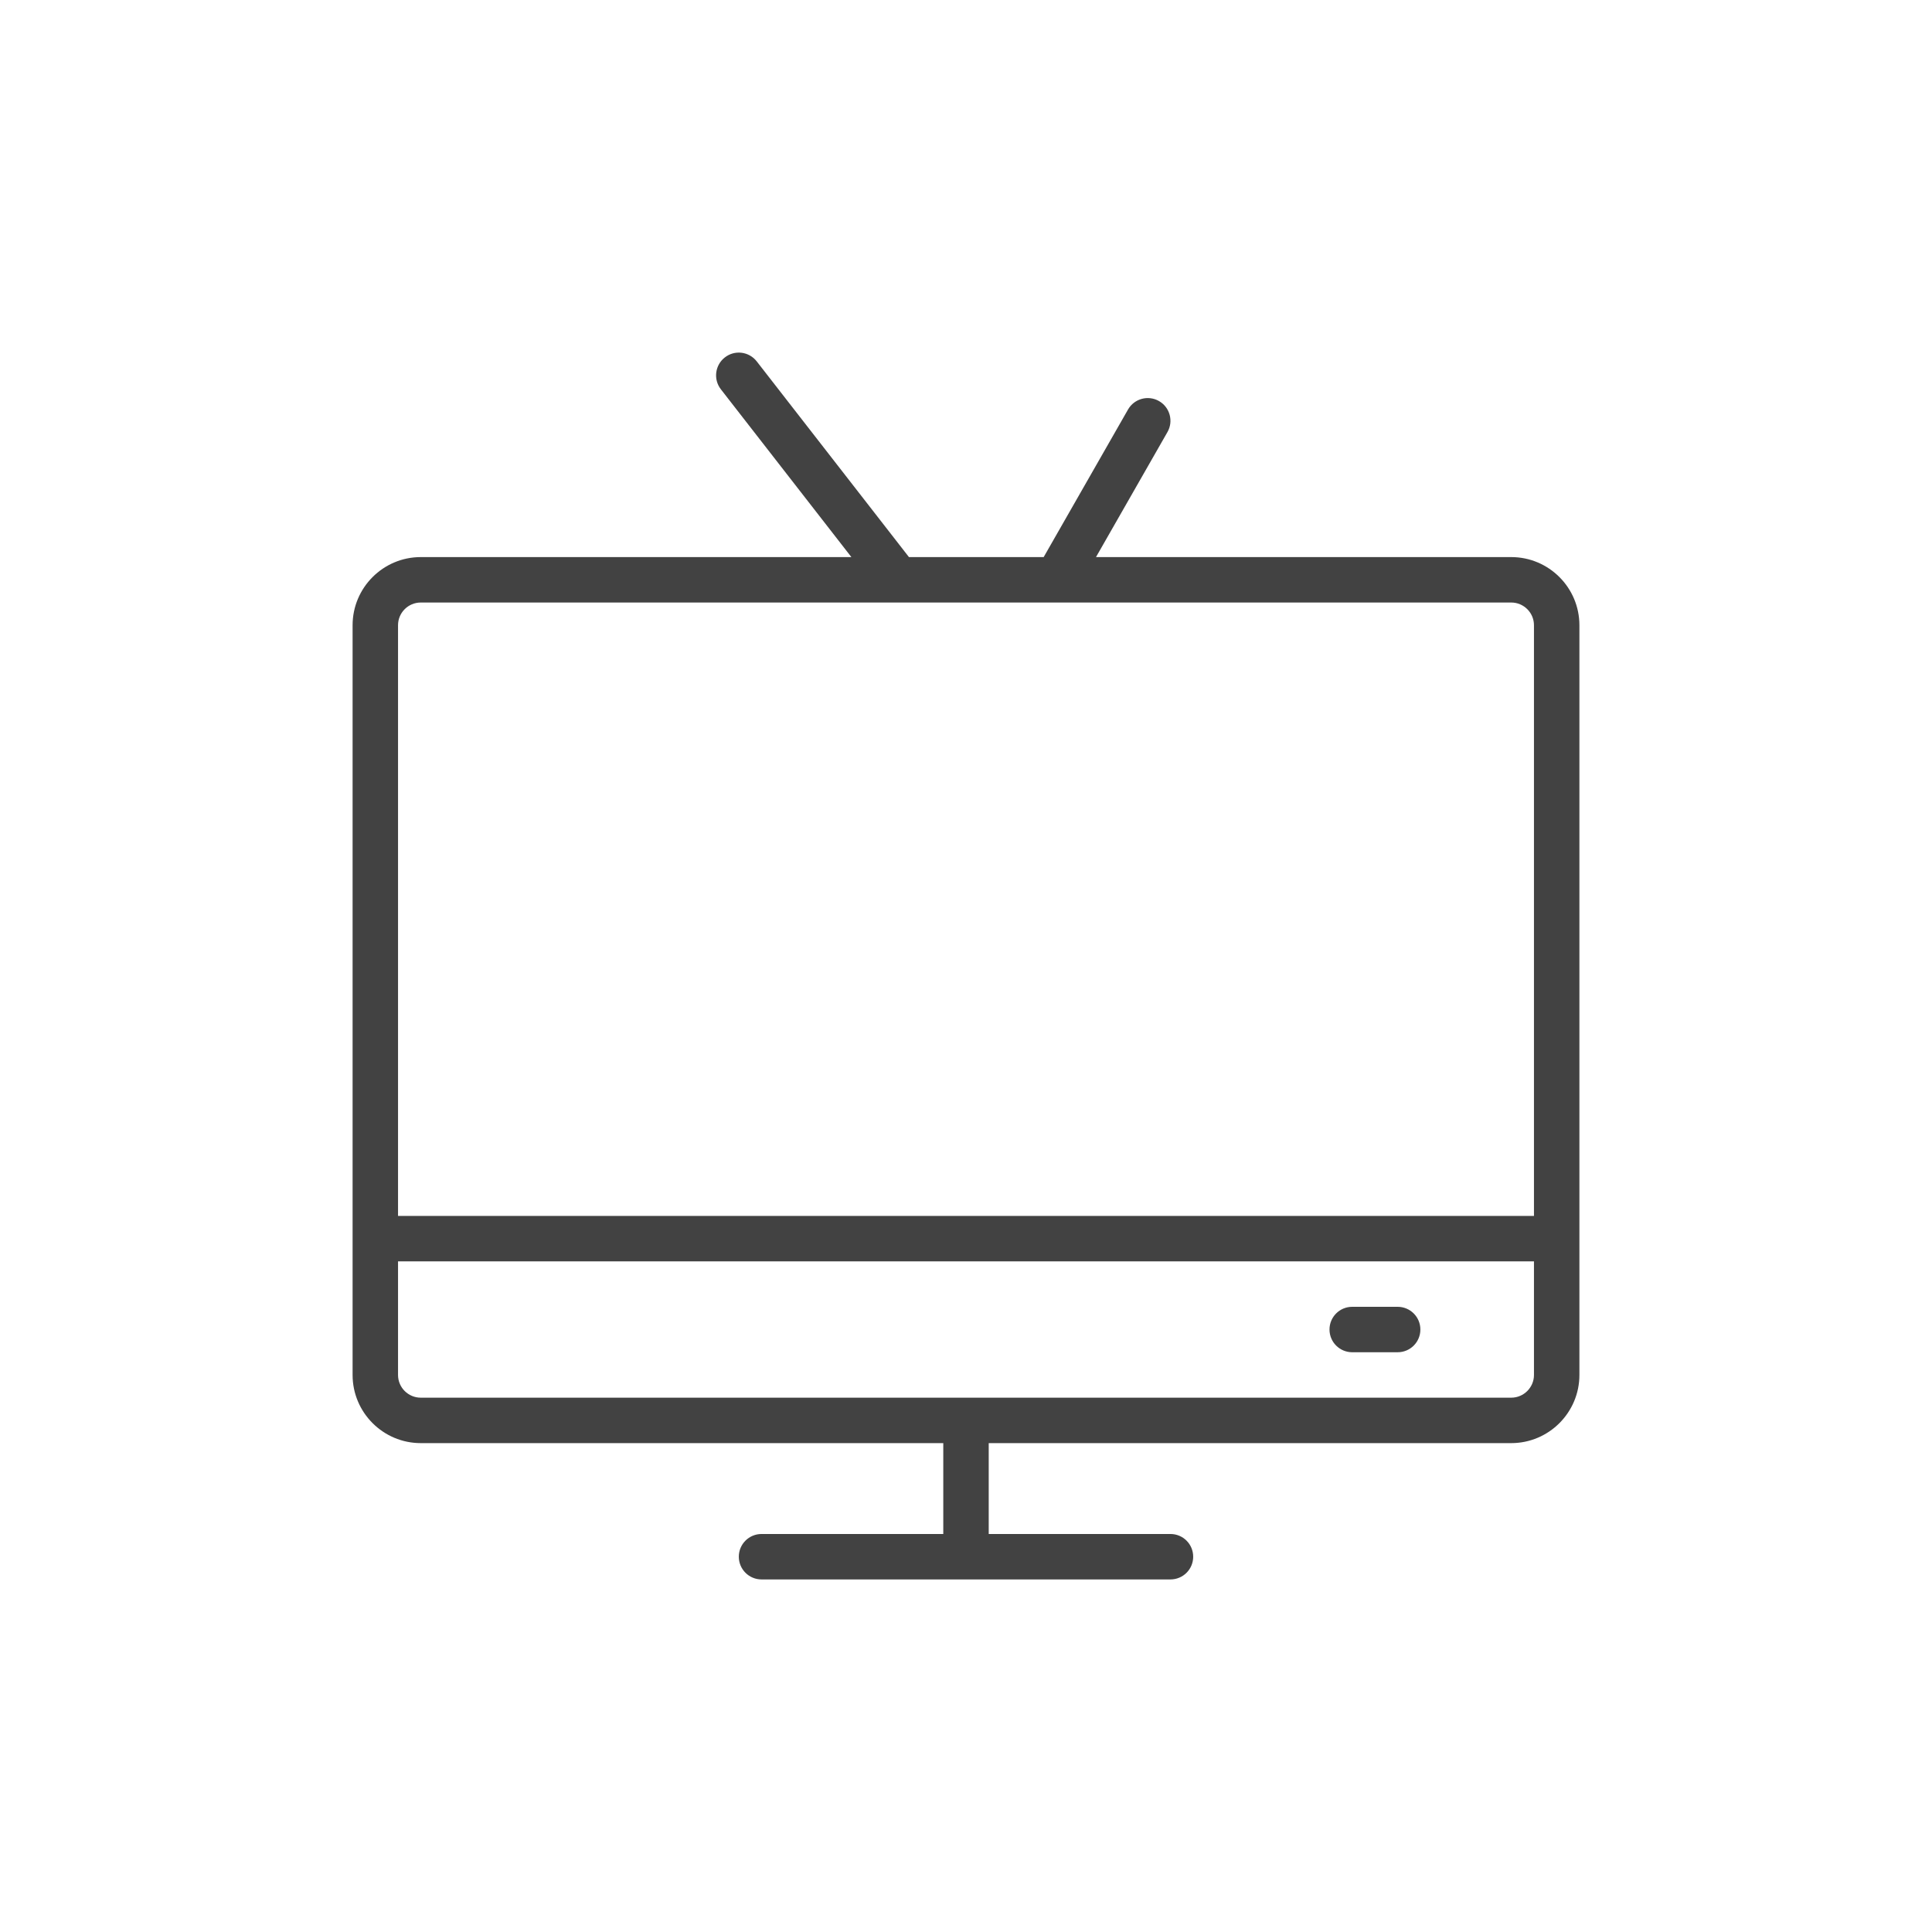 <?xml version="1.0" encoding="UTF-8"?> <!-- Generator: Adobe Illustrator 16.0.0, SVG Export Plug-In . SVG Version: 6.00 Build 0) --> <svg xmlns="http://www.w3.org/2000/svg" xmlns:xlink="http://www.w3.org/1999/xlink" id="Vrstva_1" x="0px" y="0px" width="85.04px" height="85.04px" viewBox="0 0 85.04 85.04" xml:space="preserve"> <g> <path fill="#424242" d="M66.52,24.521H48.242l3.146-5.504c0.273-0.479,0.107-1.09-0.373-1.364c-0.479-0.274-1.09-0.106-1.363,0.372 l-3.713,6.496h-5.93l-6.7-8.614c-0.34-0.437-0.969-0.516-1.403-0.175c-0.436,0.339-0.515,0.967-0.176,1.403l5.745,7.386H18.52 c-1.654,0-3,1.346-3,3v33c0,1.654,1.346,3,3,3h23v4h-8c-0.552,0-1,0.447-1,1s0.448,1,1,1h18c0.553,0,1-0.447,1-1s-0.447-1-1-1h-8 v-4h23c1.654,0,3-1.346,3-3v-33C69.52,25.866,68.174,24.521,66.52,24.521z M18.52,26.521h48c0.551,0,1,0.448,1,1v26h-50v-26 C17.52,26.969,17.969,26.521,18.52,26.521z M66.52,61.521h-48c-0.551,0-1-0.448-1-1v-5h50v5 C67.52,61.072,67.07,61.521,66.52,61.521z"></path> <path fill="#424242" d="M61.52,57.521h-2c-0.553,0-1,0.447-1,1s0.447,1,1,1h2c0.553,0,1-0.447,1-1S62.072,57.521,61.52,57.521z"></path> </g> </svg> 